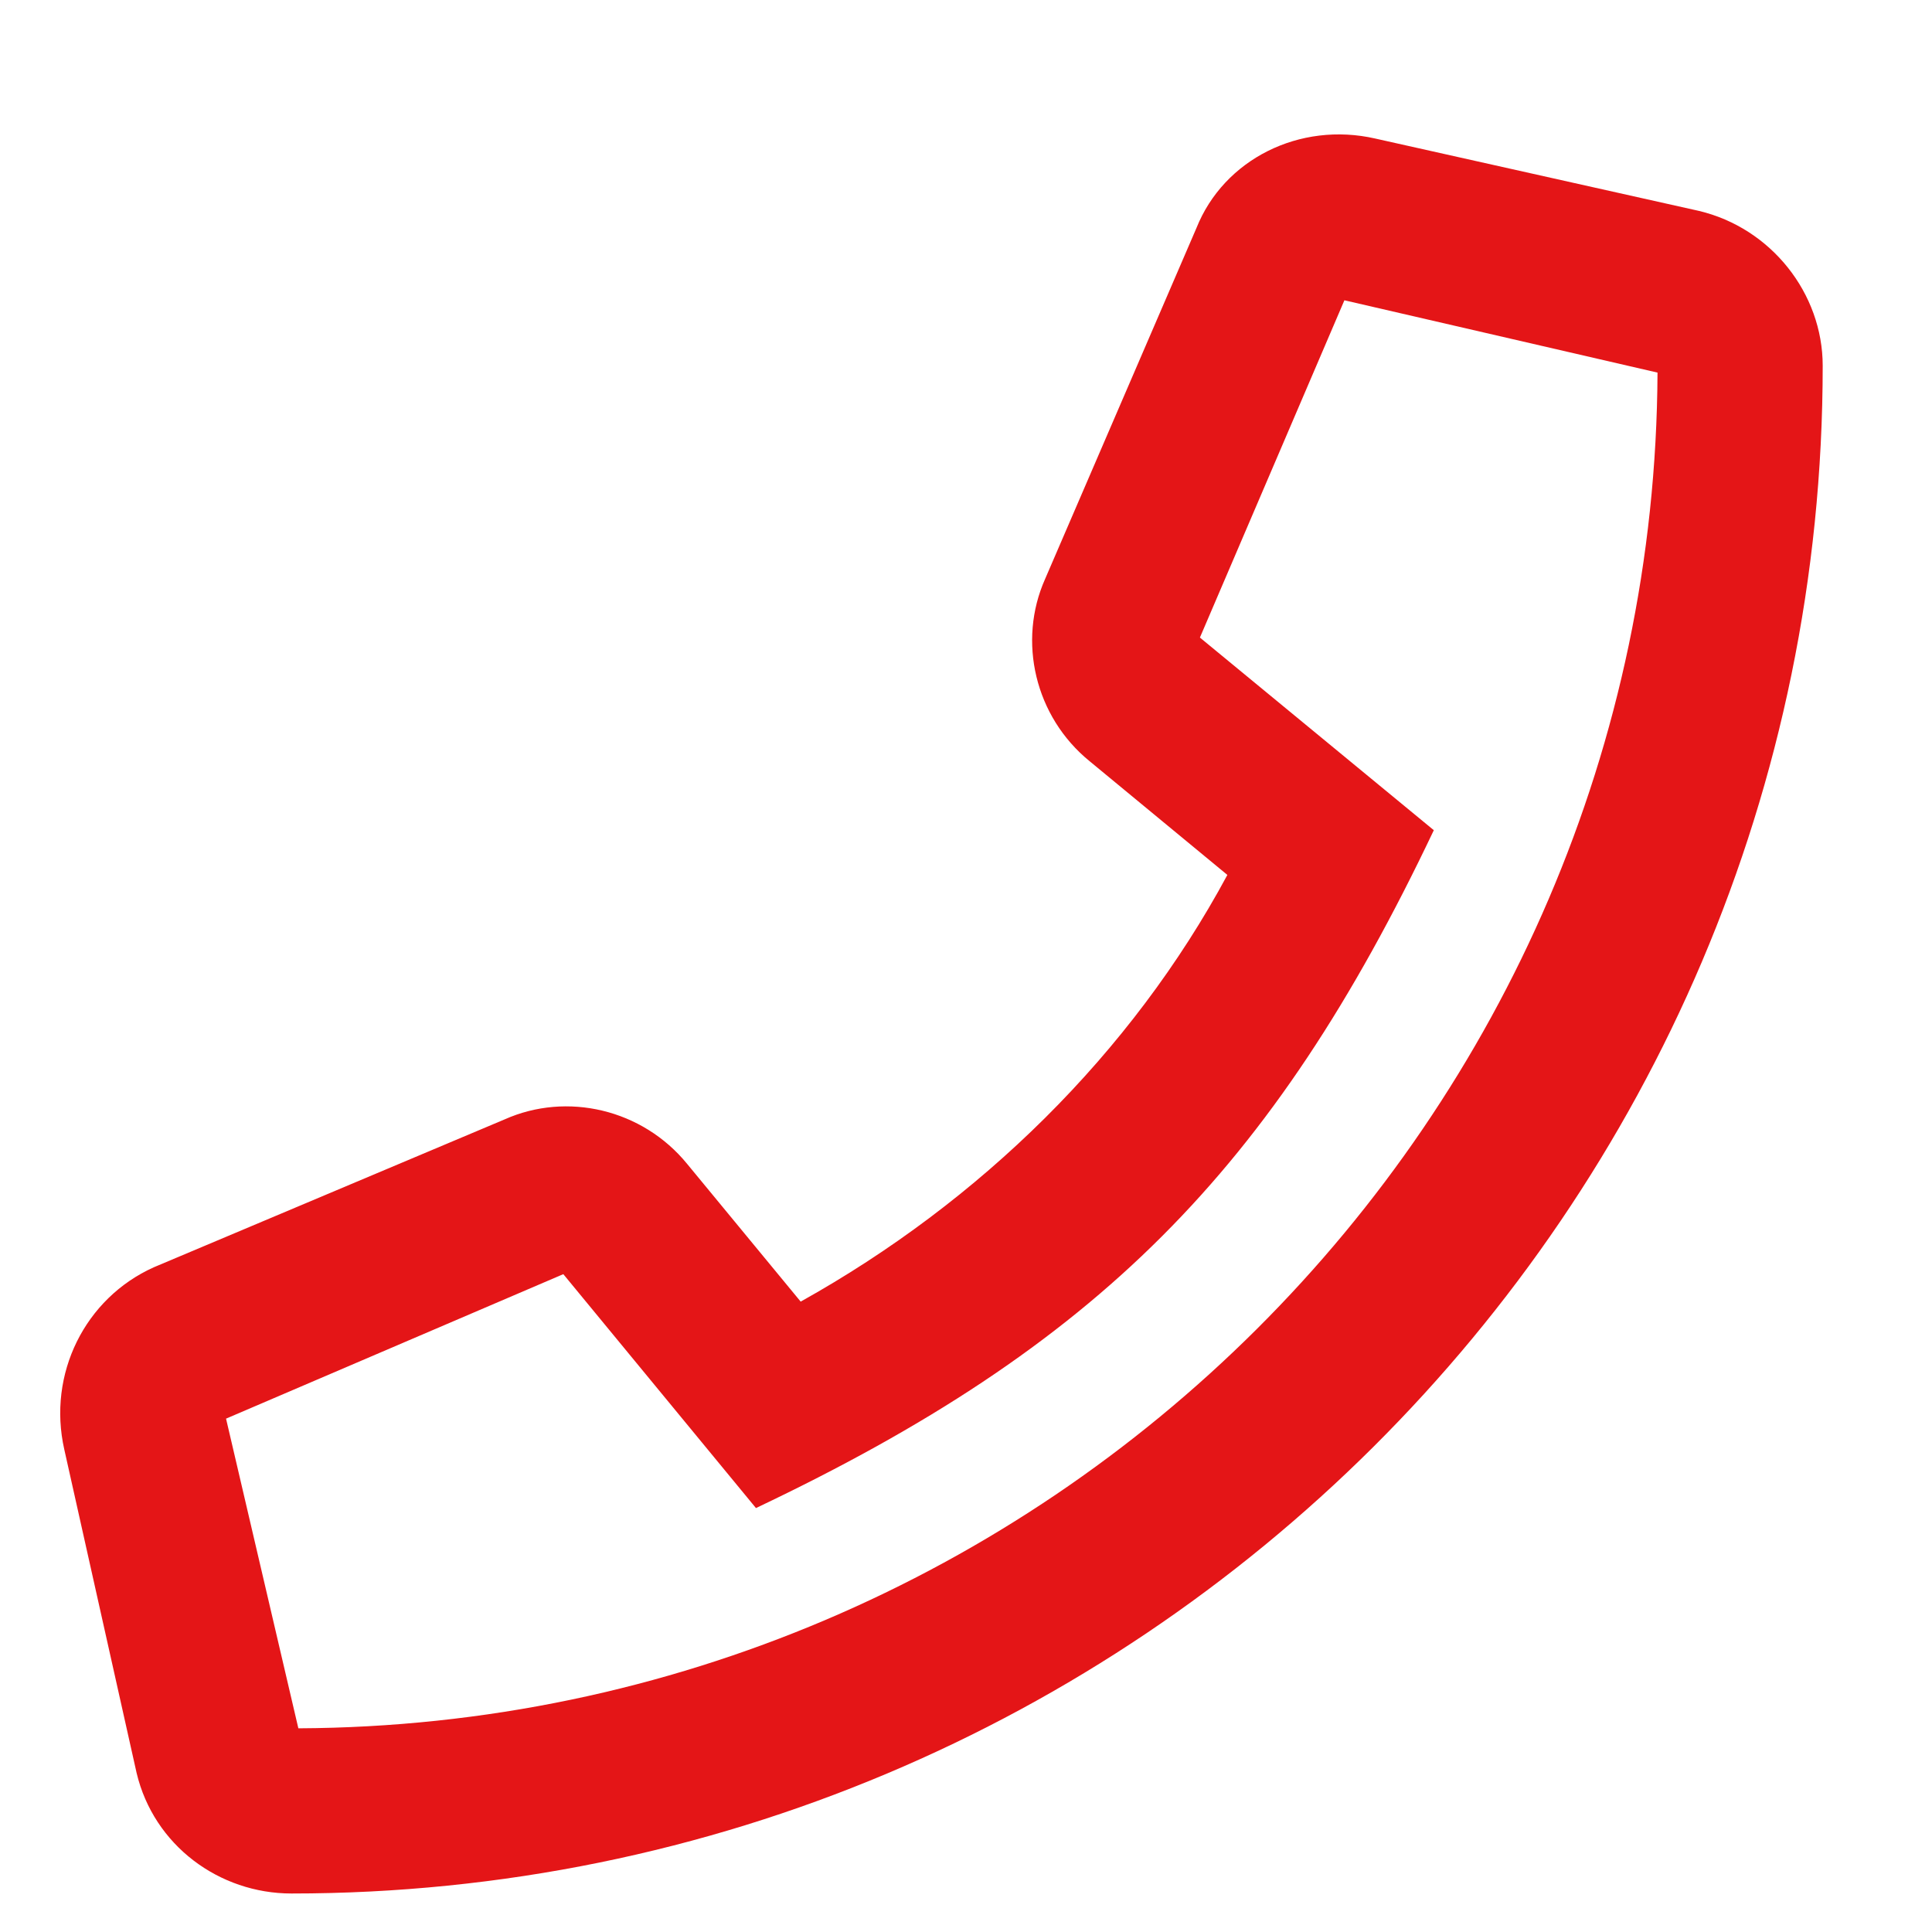 <svg width="14" height="14" viewBox="0 0 14 14" fill="none" xmlns="http://www.w3.org/2000/svg">
<path d="M12.31 1.528C12.834 1.652 13.208 2.126 13.208 2.65C13.208 8.784 8.221 13.721 2.112 13.721C1.588 13.721 1.115 13.372 0.99 12.848L0.466 10.504C0.342 9.956 0.616 9.407 1.115 9.183L3.658 8.111C4.107 7.911 4.655 8.036 4.98 8.435L5.802 9.432C7.099 8.709 8.196 7.637 8.894 6.34L7.897 5.517C7.498 5.193 7.373 4.645 7.573 4.196L8.67 1.652C8.869 1.154 9.418 0.879 9.966 1.004L12.31 1.528ZM2.162 12.524C7.573 12.499 11.986 8.111 12.011 2.7L9.742 2.176L8.695 4.62L10.39 6.016C9.218 8.485 7.947 9.756 5.478 10.928L4.082 9.233L1.638 10.28L2.162 12.524Z" fill="#E41517"/>
</svg>
